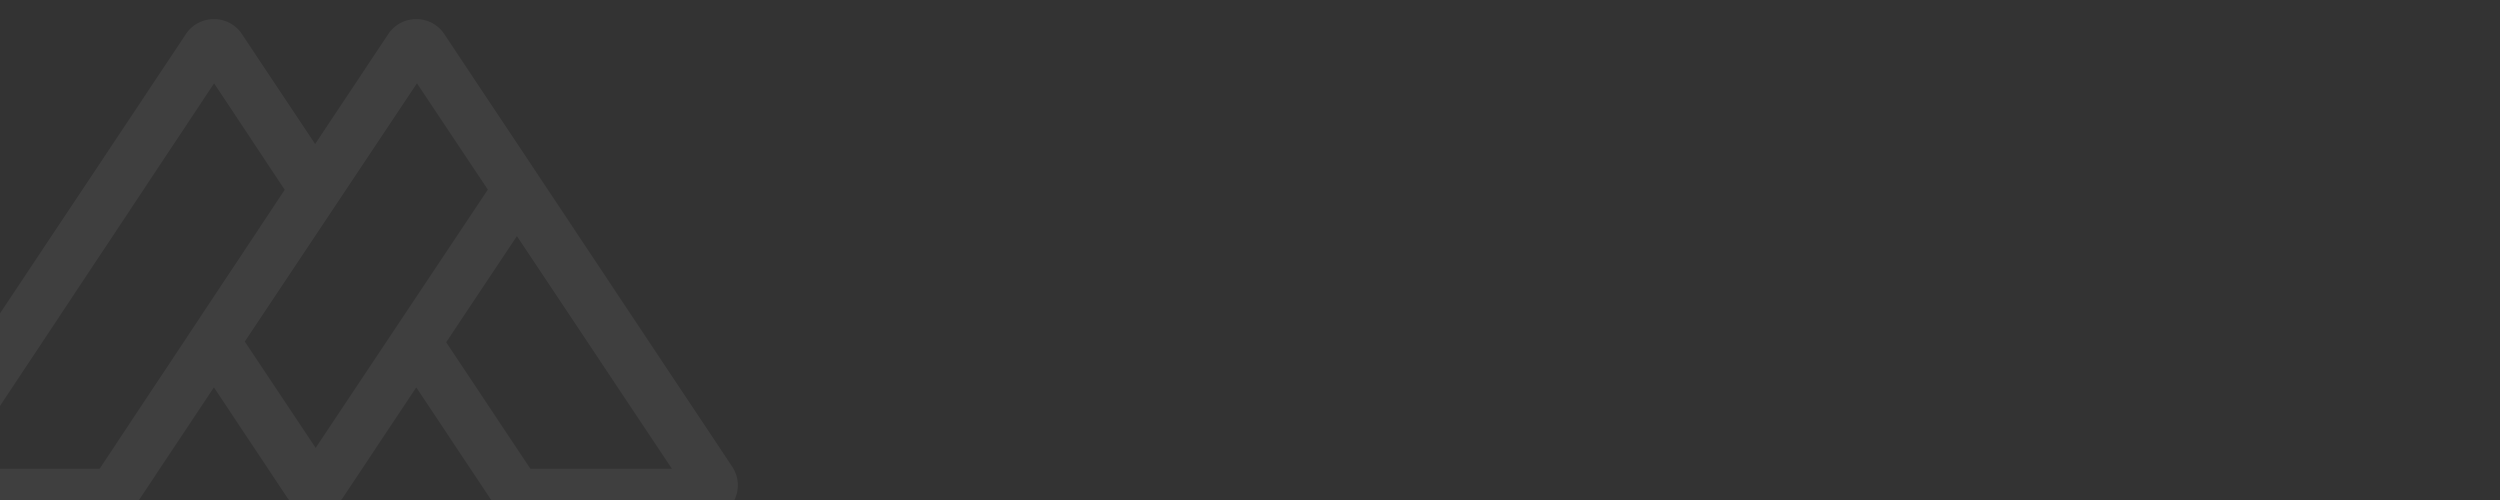 <svg xmlns="http://www.w3.org/2000/svg" xmlns:xlink="http://www.w3.org/1999/xlink" width="1440" height="288" viewBox="0 0 1440 288">
  <rect x="0" y="0" width="1440" height="288" fill="#333333" stroke="none"/>
  <defs>
    <style>
      .cls-1 {
        fill: url(#linear-gradient);
      }

      .cls-2 {
        fill: none;
      }

      .cls-3 {
        clip-path: url(#clip-path);
      }

      .cls-4 {
        opacity: 0.082;
      }

      .cls-5 {
        clip-path: url(#clip-path-2);
      }

      .cls-6 {
        fill: #fefefe;
        opacity: 0.06;
      }
    </style>
    <linearGradient id="linear-gradient" x1="0.317" y1="1.117" x2="0.317" gradientUnits="objectBoundingBox">
      <stop offset="0" stop-color="#2b60fa"/>
      <stop offset="1" stop-color="#3784ff"/>
    </linearGradient>
    <clipPath id="clip-path">
      <rect id="蒙版" class="cls-1" width="1440" height="288" transform="translate(45)"/>
    </clipPath>
    <clipPath id="clip-path-2">
      <path id="Clip_2" data-name="Clip 2" class="cls-2" d="M0,0H600V355H0Z"/>
    </clipPath>
  </defs>
  <g id="Fill_1" data-name="Fill 1" class="cls-3" transform="translate(-45)">
    <g id="编组" class="cls-4" transform="translate(45 5)">
      <path id="Clip_2-2" data-name="Clip 2" class="cls-2" d="M0,0H600V355H0Z"/>
    </g>
    <path id="Fill_1-2" data-name="Fill 1" class="cls-6" d="M467.542,288H362.659a19.378,19.378,0,0,1-16.163-8.664l-44.715-67.192-42.117,63.285a19.177,19.177,0,0,1-7.213,6.5,19.569,19.569,0,0,1-17.9,0,19.177,19.177,0,0,1-7.213-6.5l-42.116-63.285-44.716,67.192A19.415,19.415,0,0,1,124.344,288H19.455a19.319,19.319,0,0,1-10.267-2.9,19.735,19.735,0,0,1-9.18-17.158,19.409,19.409,0,0,1,3.285-10.2L169.059,8.666a19.178,19.178,0,0,1,7.213-6.5,19.568,19.568,0,0,1,17.9,0,19.178,19.178,0,0,1,7.213,6.5L243.5,71.951,285.618,8.666a19.178,19.178,0,0,1,7.213-6.5,19.568,19.568,0,0,1,17.9,0,19.178,19.178,0,0,1,7.213,6.5L483.705,257.744a19.407,19.407,0,0,1,3.287,10.2,19.73,19.73,0,0,1-9.179,17.158A19.326,19.326,0,0,1,467.542,288Zm-107.8-163L319,186.152,367.526,259H449L359.737,125ZM185.313,37,38,259h81.374L226,98.314Zm116.864,0L203,185.766,243.824,247,343,98.234,302.177,37Z" transform="translate(-17 11)"/>
  </g>
</svg>
